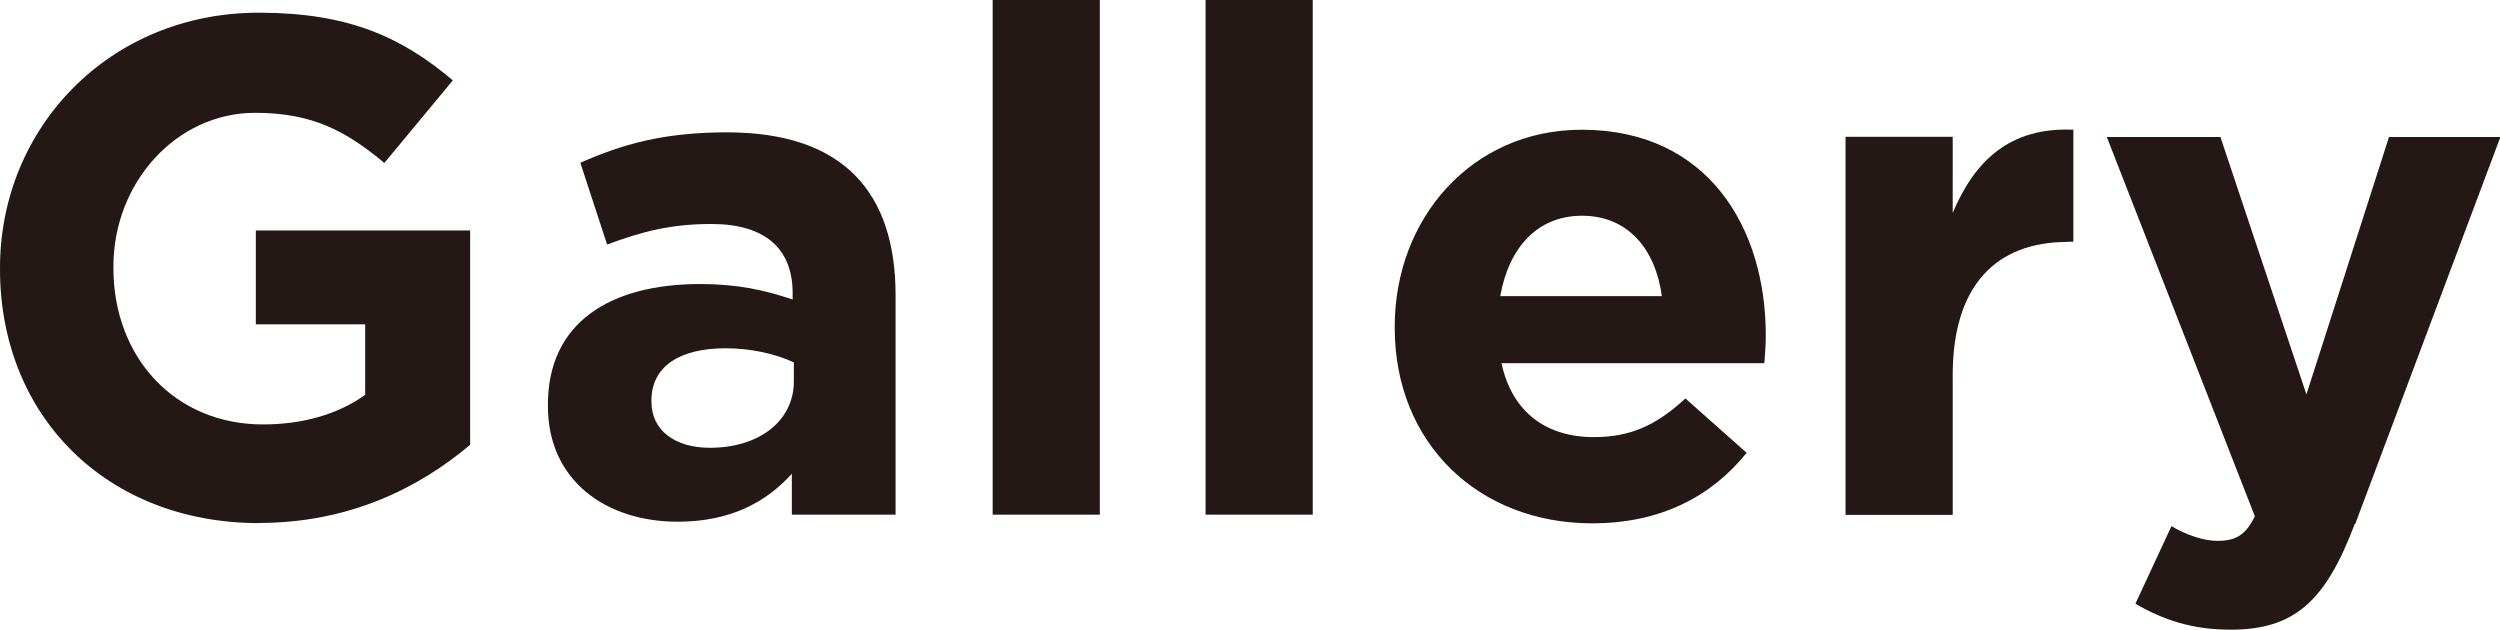 <?xml version="1.0" encoding="UTF-8"?>
<svg id="b" data-name="レイヤー 2" xmlns="http://www.w3.org/2000/svg" viewBox="0 0 124.11 31.26">
  <defs>
    <style>
      .d {
        fill: #231815;
      }
    </style>
  </defs>
  <g id="c" data-name="レイアウト">
    <g>
      <path class="d" d="M12.88,25.97C5.25,25.97,0,20.62,0,13.37v-.07C0,6.34,5.43.63,12.85.63c4.41,0,7.07,1.19,9.63,3.36l-3.4,4.1c-1.89-1.58-3.57-2.49-6.41-2.49-3.92,0-7.04,3.47-7.04,7.63v.07c0,4.48,3.08,7.77,7.42,7.77,1.96,0,3.71-.49,5.08-1.47v-3.5h-5.43v-4.66h10.64v10.64c-2.52,2.13-5.99,3.88-10.47,3.88Z"/>
      <path class="d" d="M39.31,25.55v-2.03c-1.29,1.43-3.08,2.38-5.67,2.38-3.54,0-6.44-2.03-6.44-5.74v-.07c0-4.1,3.12-5.99,7.56-5.99,1.89,0,3.26.32,4.59.77v-.32c0-2.21-1.37-3.43-4.03-3.43-2.03,0-3.46.38-5.18,1.02l-1.33-4.06c2.07-.91,4.1-1.51,7.28-1.51,5.81,0,8.37,3.01,8.37,8.09v10.89h-5.15ZM39.41,17.99c-.91-.42-2.1-.7-3.4-.7-2.28,0-3.67.91-3.67,2.59v.07c0,1.43,1.19,2.28,2.9,2.28,2.49,0,4.17-1.37,4.17-3.29v-.95Z"/>
      <path class="d" d="M49.28,25.55V0h5.32v25.55h-5.32Z"/>
      <path class="d" d="M59.85,25.55V0h5.32v25.55h-5.32Z"/>
      <path class="d" d="M87.6,18.03h-13.06c.52,2.42,2.21,3.67,4.58,3.67,1.79,0,3.08-.56,4.55-1.92l3.04,2.7c-1.75,2.17-4.27,3.5-7.67,3.5-5.63,0-9.8-3.96-9.8-9.7v-.07c0-5.36,3.82-9.77,9.28-9.77,6.27,0,9.14,4.87,9.14,10.19v.07c0,.52-.04.84-.07,1.33ZM78.54,10.71c-2.21,0-3.64,1.58-4.06,3.99h8.02c-.32-2.38-1.72-3.99-3.96-3.99Z"/>
      <path class="d" d="M102.65,12.01c-3.54,0-5.71,2.14-5.71,6.62v6.93h-5.32V6.79h5.32v3.78c1.09-2.59,2.84-4.27,5.99-4.13v5.56h-.28Z"/>
      <path class="d" d="M116.9,26.01c-1.44,3.82-2.98,5.25-6.16,5.25-1.92,0-3.36-.49-4.73-1.29l1.79-3.85c.7.42,1.58.73,2.28.73.91,0,1.4-.28,1.86-1.22l-7.35-18.83h5.64l4.27,12.78,4.1-12.78h5.53l-7.21,19.22Z"/>
    </g>
  </g>
</svg>